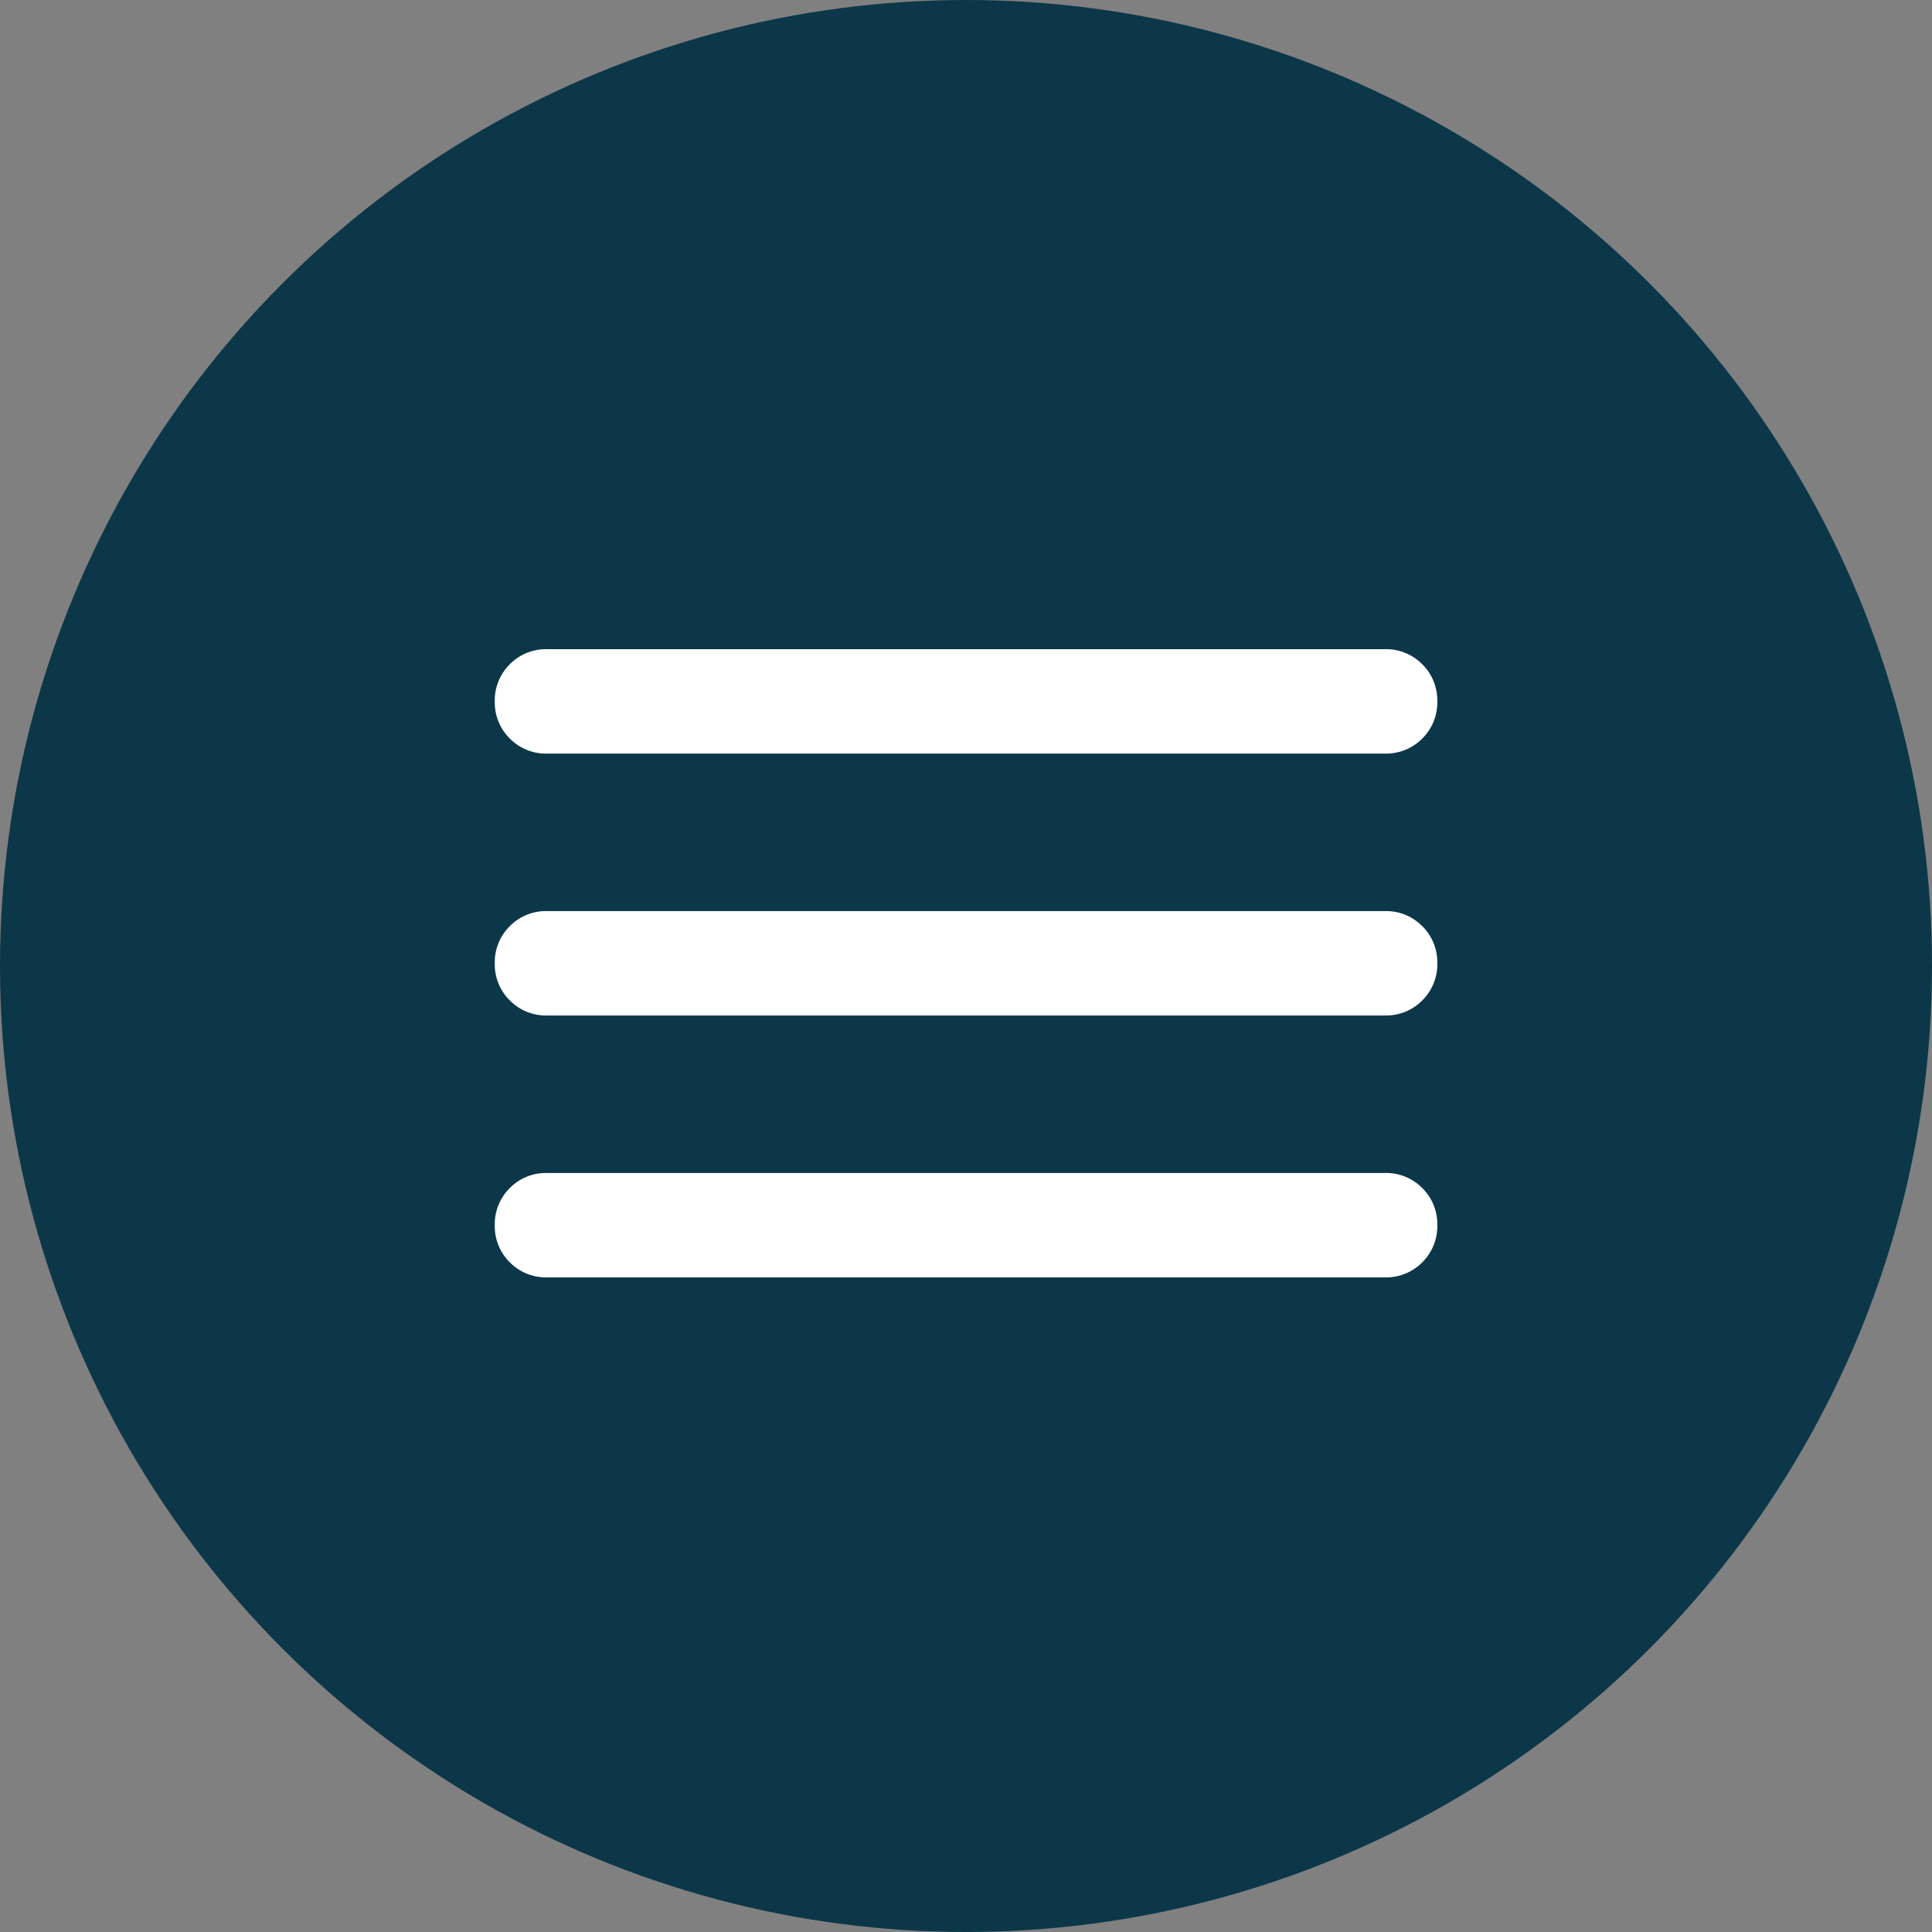<svg xmlns="http://www.w3.org/2000/svg" width="52" height="52" viewBox="0 0 52 52">
  <rect x="0" y="0" width="52" height="52" fill="#808080" stroke="none"/>
  <g id="Groupe_3872" data-name="Groupe 3872" transform="translate(-1736 -43)">
    <circle id="Ellipse_51" data-name="Ellipse 51" cx="26" cy="26" r="26" transform="translate(1736 43)" fill="#0c3749"/>
    <path id="menu_24dp_E8EAED_FILL1_wght400_GRAD0_opsz24" d="M121.41-703.082a1.364,1.364,0,0,1-1-.405,1.364,1.364,0,0,1-.405-1,1.364,1.364,0,0,1,.405-1,1.364,1.364,0,0,1,1-.405h22.558a1.364,1.364,0,0,1,1,.405,1.364,1.364,0,0,1,.405,1,1.364,1.364,0,0,1-.405,1,1.364,1.364,0,0,1-1,.405Zm0-7.049a1.364,1.364,0,0,1-1-.405,1.364,1.364,0,0,1-.405-1,1.364,1.364,0,0,1,.405-1,1.364,1.364,0,0,1,1-.405h22.558a1.364,1.364,0,0,1,1,.405,1.364,1.364,0,0,1,.405,1,1.364,1.364,0,0,1-.405,1,1.364,1.364,0,0,1-1,.405Zm0-7.049a1.364,1.364,0,0,1-1-.405,1.364,1.364,0,0,1-.405-1,1.364,1.364,0,0,1,.405-1,1.364,1.364,0,0,1,1-.405h22.558a1.364,1.364,0,0,1,1,.405,1.364,1.364,0,0,1,.405,1,1.364,1.364,0,0,1-.405,1,1.364,1.364,0,0,1-1,.405Z" transform="translate(1629.312 780.463)" fill="#fff"/>
  </g>
</svg>
